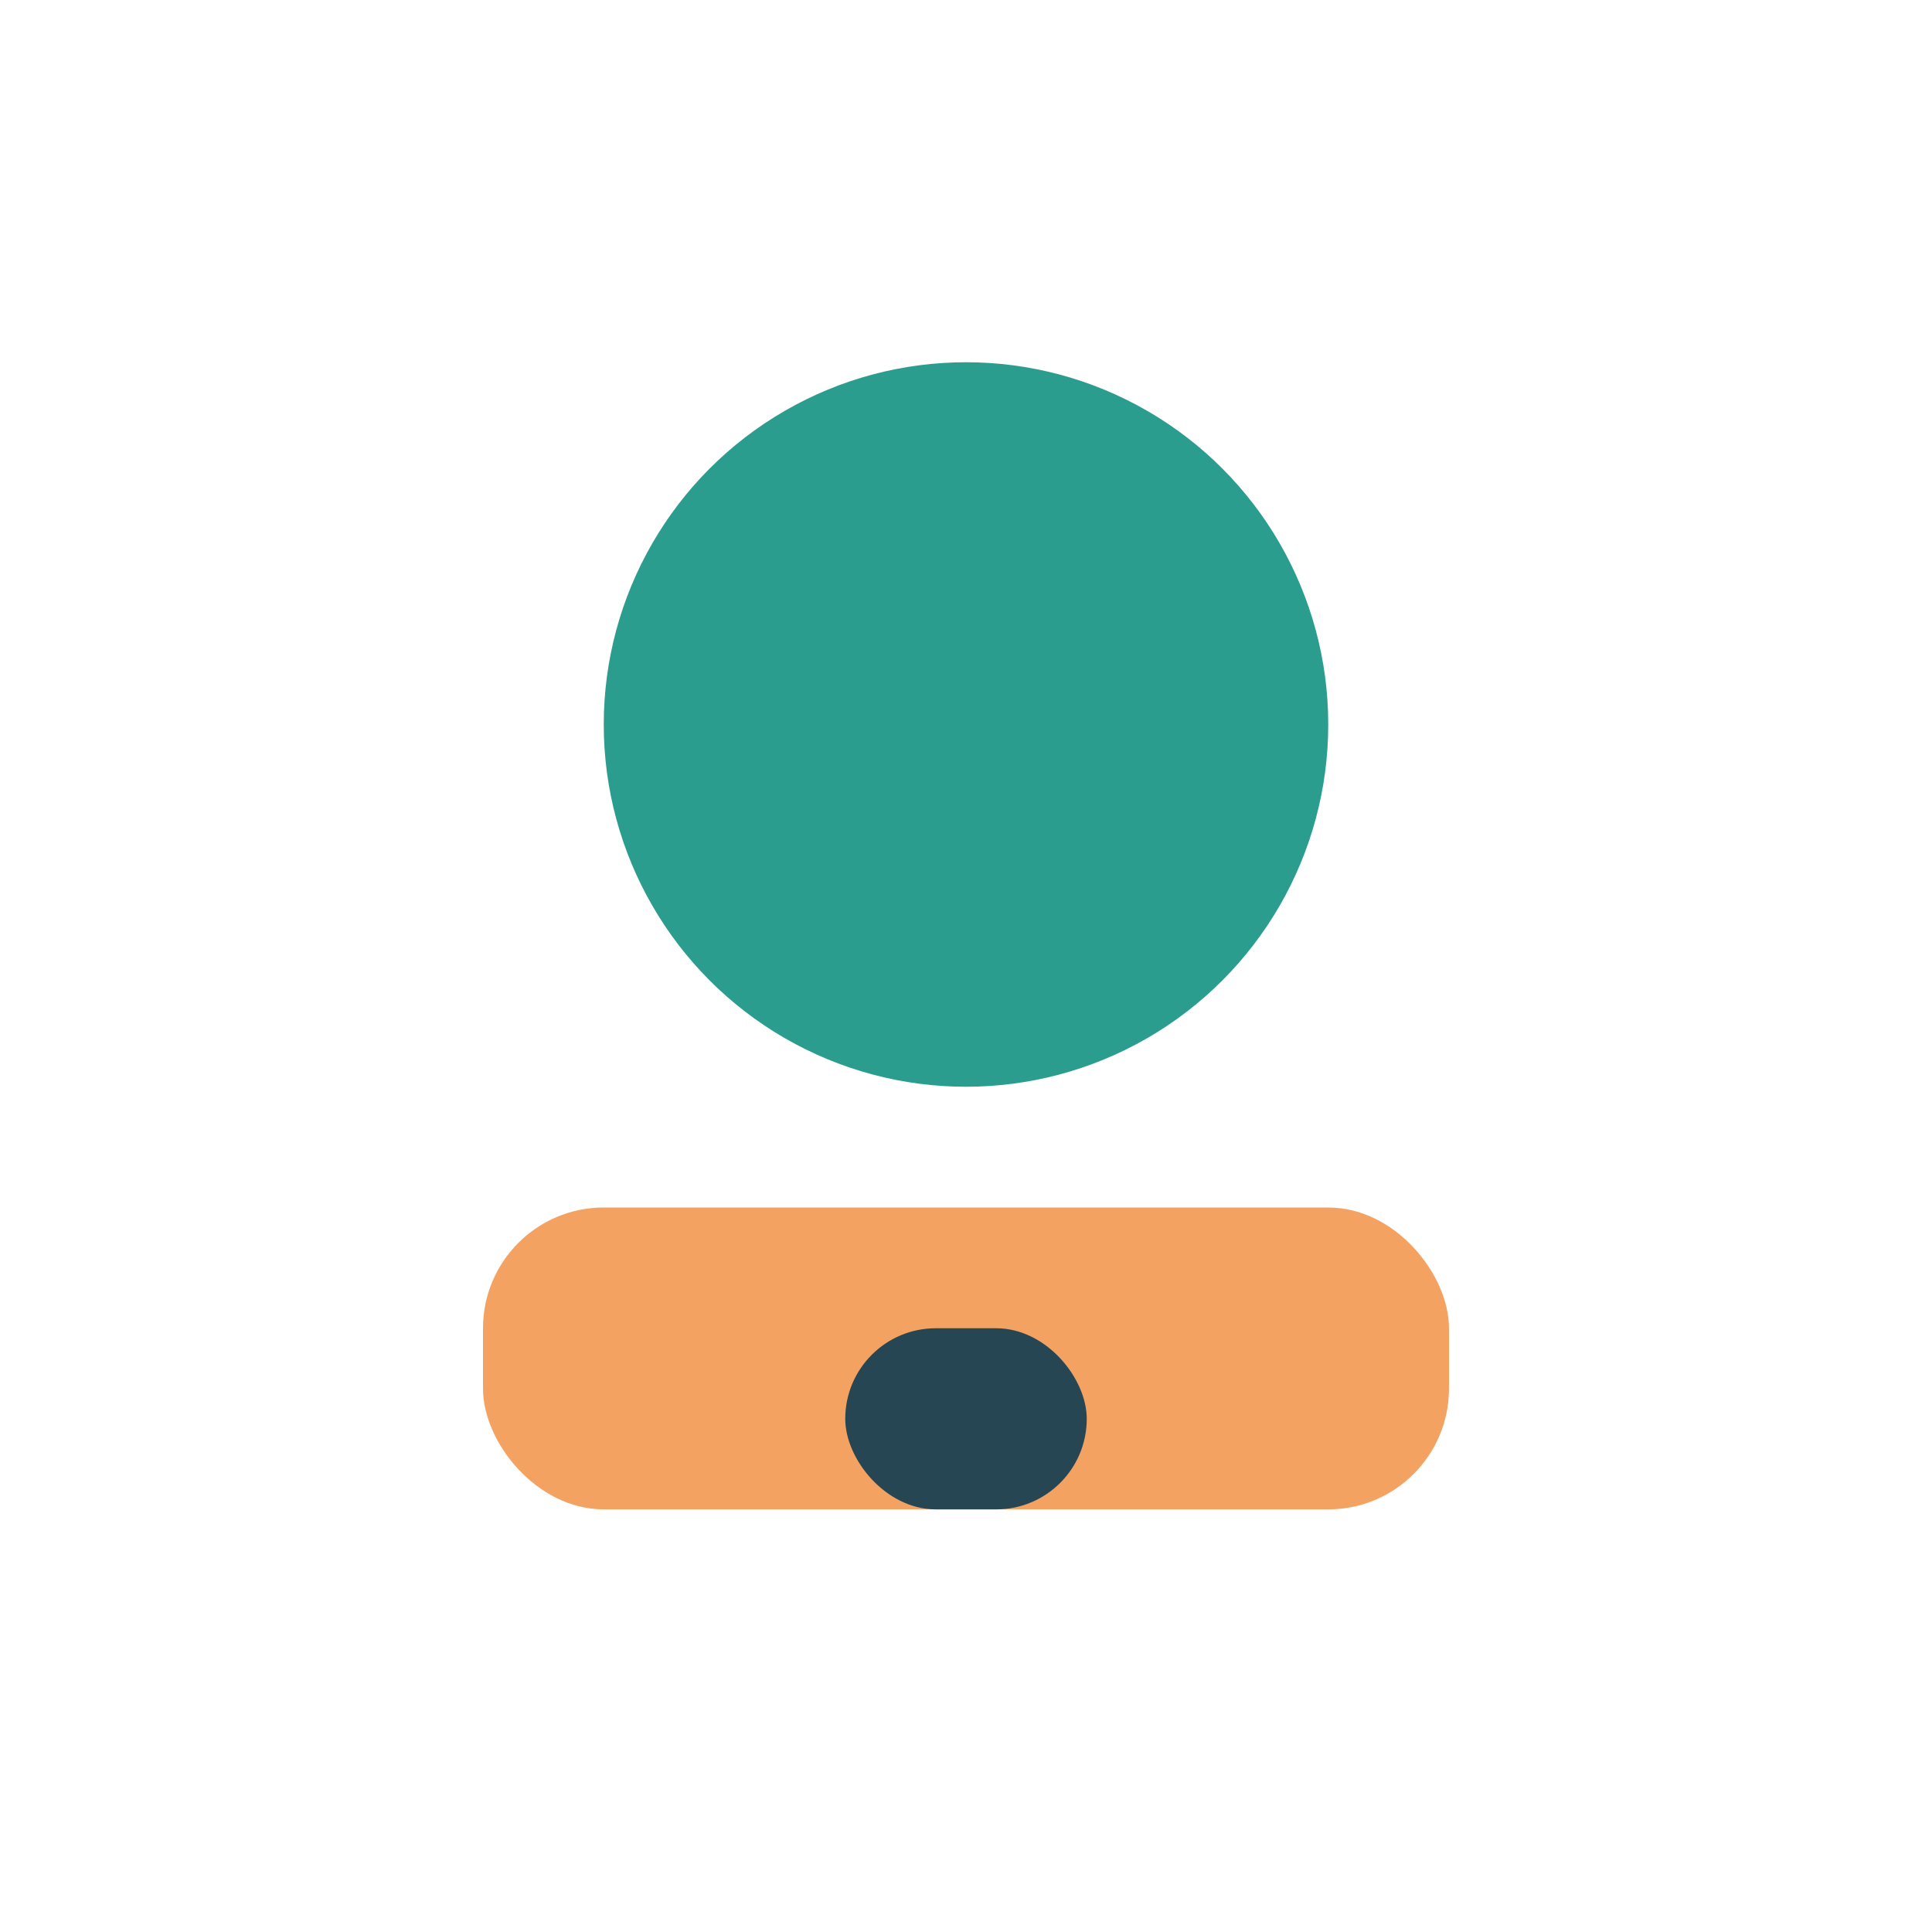<?xml version="1.0" encoding="UTF-8"?>
<svg xmlns="http://www.w3.org/2000/svg" width="32" height="32" viewBox="0 0 32 32"><circle cx="16" cy="12" r="6" fill="#2a9d8f"/><rect x="8" y="20" width="16" height="5" rx="2" fill="#f4a261"/><rect x="14" y="22" width="4" height="3" rx="1.5" fill="#264653"/></svg>